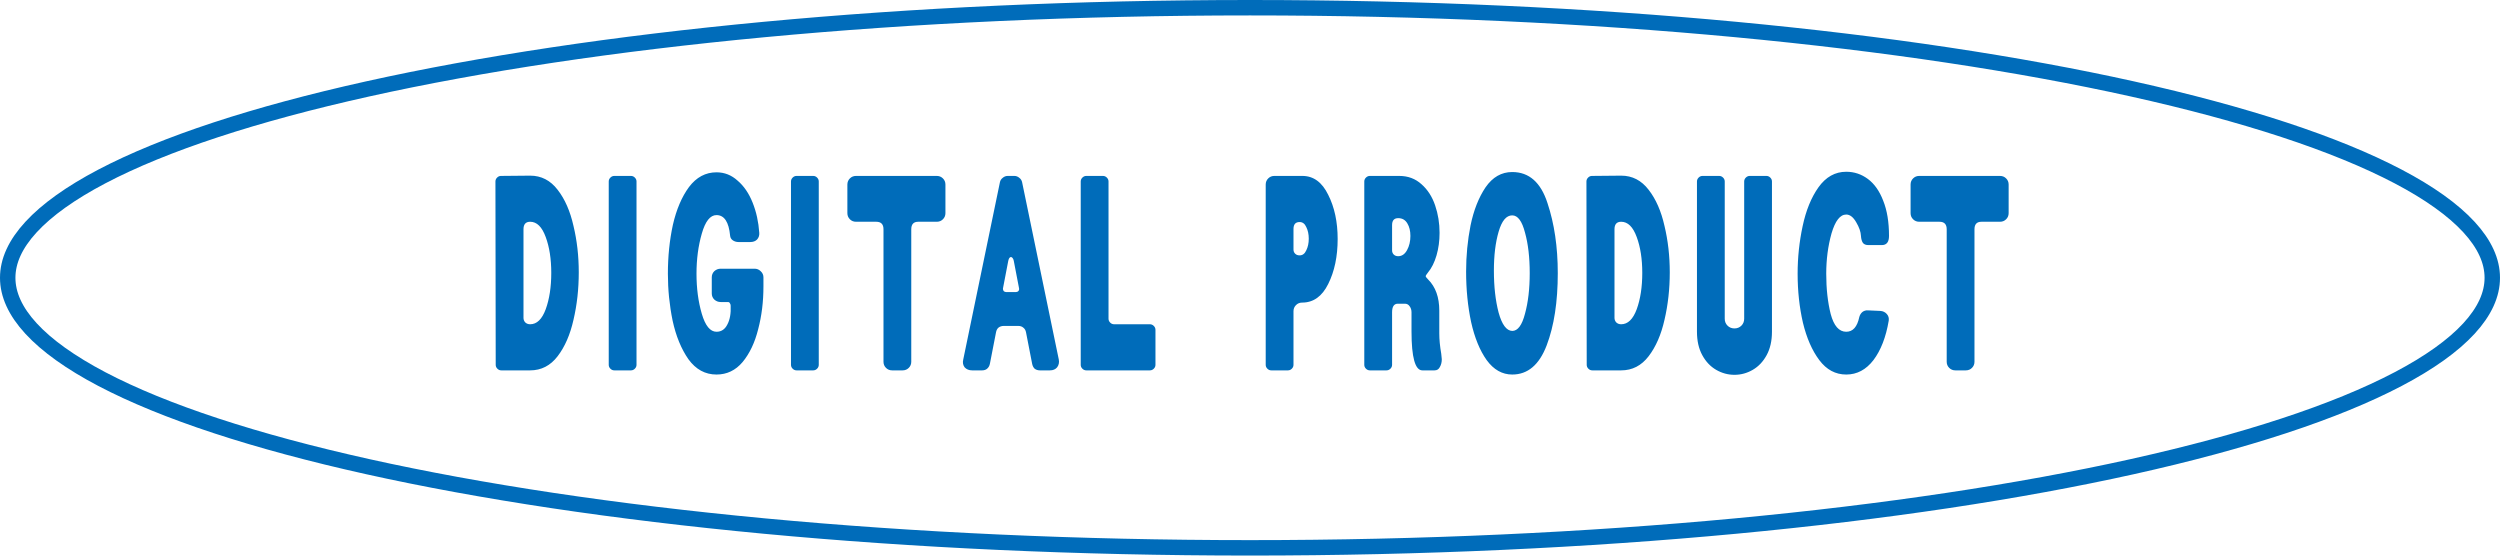 <svg width="162" height="36" viewBox="0 0 162 36" fill="none" xmlns="http://www.w3.org/2000/svg">
<path d="M32.482 24C32.386 24 32.302 23.964 32.23 23.892C32.158 23.82 32.122 23.736 32.122 23.64L32.104 11.76C32.104 11.664 32.14 11.58 32.212 11.508C32.284 11.436 32.368 11.4 32.464 11.4L34.354 11.382C35.074 11.382 35.668 11.688 36.136 12.3C36.604 12.9 36.946 13.68 37.162 14.64C37.39 15.588 37.504 16.59 37.504 17.646C37.504 18.726 37.39 19.752 37.162 20.724C36.946 21.684 36.604 22.47 36.136 23.082C35.668 23.694 35.074 24 34.354 24H32.482ZM33.922 20.598C33.922 20.706 33.958 20.802 34.03 20.886C34.114 20.97 34.222 21.012 34.354 21.012C34.786 21.012 35.122 20.688 35.362 20.04C35.602 19.38 35.722 18.594 35.722 17.682C35.722 16.782 35.602 16.008 35.362 15.36C35.122 14.7 34.786 14.37 34.354 14.37C34.066 14.37 33.922 14.532 33.922 14.856V20.598ZM39.806 24C39.71 24 39.626 23.964 39.554 23.892C39.482 23.82 39.446 23.736 39.446 23.64V11.76C39.446 11.664 39.482 11.58 39.554 11.508C39.626 11.436 39.71 11.4 39.806 11.4H40.886C40.982 11.4 41.066 11.436 41.138 11.508C41.21 11.58 41.246 11.664 41.246 11.76V23.64C41.246 23.736 41.21 23.82 41.138 23.892C41.066 23.964 40.982 24 40.886 24H39.806ZM46.429 24.27C45.697 24.27 45.091 23.94 44.611 23.28C44.143 22.608 43.801 21.774 43.585 20.778C43.381 19.782 43.279 18.768 43.279 17.736C43.279 16.62 43.387 15.564 43.603 14.568C43.831 13.572 44.179 12.756 44.647 12.12C45.127 11.484 45.721 11.166 46.429 11.166C46.945 11.166 47.401 11.346 47.797 11.706C48.205 12.054 48.529 12.528 48.769 13.128C49.009 13.728 49.153 14.382 49.201 15.09C49.213 15.258 49.165 15.402 49.057 15.522C48.949 15.63 48.805 15.684 48.625 15.684H47.851C47.719 15.684 47.599 15.648 47.491 15.576C47.383 15.504 47.323 15.402 47.311 15.27C47.227 14.382 46.933 13.938 46.429 13.938C46.021 13.938 45.703 14.34 45.475 15.144C45.247 15.936 45.133 16.8 45.133 17.736C45.133 18.684 45.247 19.548 45.475 20.328C45.703 21.108 46.021 21.498 46.429 21.498C46.741 21.498 46.975 21.342 47.131 21.03C47.299 20.718 47.371 20.31 47.347 19.806C47.347 19.746 47.329 19.692 47.293 19.644C47.269 19.596 47.227 19.572 47.167 19.572H46.699C46.543 19.572 46.405 19.518 46.285 19.41C46.177 19.302 46.123 19.17 46.123 19.014V17.97C46.123 17.814 46.177 17.682 46.285 17.574C46.405 17.466 46.543 17.412 46.699 17.412H48.895C49.051 17.412 49.183 17.466 49.291 17.574C49.411 17.682 49.471 17.814 49.471 17.97V18.564C49.471 19.548 49.357 20.472 49.129 21.336C48.913 22.2 48.577 22.908 48.121 23.46C47.665 24 47.101 24.27 46.429 24.27ZM51.616 24C51.52 24 51.436 23.964 51.364 23.892C51.292 23.82 51.256 23.736 51.256 23.64V11.76C51.256 11.664 51.292 11.58 51.364 11.508C51.436 11.436 51.52 11.4 51.616 11.4H52.696C52.792 11.4 52.876 11.436 52.948 11.508C53.02 11.58 53.056 11.664 53.056 11.76V23.64C53.056 23.736 53.02 23.82 52.948 23.892C52.876 23.964 52.792 24 52.696 24H51.616ZM57.808 24C57.652 24 57.52 23.946 57.412 23.838C57.304 23.73 57.25 23.598 57.25 23.442V14.856C57.25 14.532 57.094 14.37 56.782 14.37H55.468C55.312 14.37 55.18 14.316 55.072 14.208C54.964 14.1 54.91 13.968 54.91 13.812V11.958C54.91 11.802 54.964 11.67 55.072 11.562C55.18 11.454 55.312 11.4 55.468 11.4H60.706C60.862 11.4 60.994 11.454 61.102 11.562C61.21 11.67 61.264 11.802 61.264 11.958V13.812C61.264 13.968 61.21 14.1 61.102 14.208C60.994 14.316 60.862 14.37 60.706 14.37H59.5C59.2 14.37 59.05 14.532 59.05 14.856V23.442C59.05 23.598 58.996 23.73 58.888 23.838C58.78 23.946 58.648 24 58.492 24H57.808ZM62.994 24C62.79 24 62.628 23.934 62.508 23.802C62.4 23.658 62.37 23.49 62.418 23.298L64.794 11.814C64.818 11.694 64.878 11.598 64.974 11.526C65.07 11.442 65.178 11.4 65.298 11.4H65.73C65.85 11.4 65.958 11.442 66.054 11.526C66.15 11.598 66.21 11.694 66.234 11.814L68.61 23.298C68.646 23.49 68.61 23.658 68.502 23.802C68.394 23.934 68.238 24 68.034 24H67.386C67.254 24 67.14 23.964 67.044 23.892C66.96 23.808 66.906 23.7 66.882 23.568L66.486 21.534C66.462 21.402 66.402 21.3 66.306 21.228C66.222 21.156 66.114 21.12 65.982 21.12H65.046C64.914 21.12 64.8 21.156 64.704 21.228C64.62 21.3 64.566 21.402 64.542 21.534L64.146 23.568C64.122 23.7 64.062 23.808 63.966 23.892C63.882 23.964 63.774 24 63.642 24H62.994ZM64.992 18.726C64.992 18.774 65.01 18.822 65.046 18.87C65.094 18.906 65.142 18.924 65.19 18.924H65.838C65.898 18.924 65.946 18.906 65.982 18.87C66.03 18.822 66.048 18.762 66.036 18.69L65.694 16.908C65.682 16.836 65.658 16.776 65.622 16.728C65.586 16.68 65.55 16.656 65.514 16.656C65.43 16.656 65.37 16.74 65.334 16.908L64.992 18.69V18.726ZM70.391 24C70.296 24 70.212 23.964 70.139 23.892C70.067 23.82 70.031 23.736 70.031 23.64V11.76C70.031 11.664 70.067 11.58 70.139 11.508C70.212 11.436 70.296 11.4 70.391 11.4H71.472C71.567 11.4 71.651 11.436 71.724 11.508C71.796 11.58 71.832 11.664 71.832 11.76V20.652C71.832 20.748 71.868 20.832 71.939 20.904C72.011 20.976 72.096 21.012 72.192 21.012H74.513C74.609 21.012 74.694 21.048 74.766 21.12C74.838 21.192 74.874 21.276 74.874 21.372V23.64C74.874 23.736 74.838 23.82 74.766 23.892C74.694 23.964 74.609 24 74.513 24H70.391ZM82.378 24C82.282 24 82.198 23.964 82.126 23.892C82.054 23.82 82.018 23.736 82.018 23.64V11.958C82.018 11.802 82.072 11.67 82.18 11.562C82.288 11.454 82.42 11.4 82.576 11.4H84.394C85.114 11.4 85.672 11.808 86.068 12.624C86.476 13.428 86.68 14.382 86.68 15.486C86.68 16.614 86.476 17.586 86.068 18.402C85.672 19.206 85.108 19.608 84.376 19.608C84.22 19.608 84.088 19.662 83.98 19.77C83.872 19.878 83.818 20.01 83.818 20.166V23.64C83.818 23.736 83.782 23.82 83.71 23.892C83.638 23.964 83.554 24 83.458 24H82.378ZM83.818 16.17C83.818 16.278 83.854 16.368 83.926 16.44C83.998 16.512 84.094 16.548 84.214 16.548C84.406 16.548 84.55 16.44 84.646 16.224C84.754 16.008 84.808 15.756 84.808 15.468C84.808 15.18 84.754 14.928 84.646 14.712C84.55 14.496 84.406 14.388 84.214 14.388C83.95 14.388 83.818 14.538 83.818 14.838V16.17ZM88.766 24C88.671 24 88.587 23.964 88.514 23.892C88.442 23.82 88.406 23.736 88.406 23.64V11.76C88.406 11.664 88.442 11.58 88.514 11.508C88.587 11.436 88.671 11.4 88.766 11.4H90.674C91.239 11.4 91.719 11.58 92.115 11.94C92.51 12.288 92.805 12.744 92.996 13.308C93.189 13.872 93.284 14.466 93.284 15.09C93.284 15.606 93.219 16.092 93.087 16.548C92.954 17.004 92.769 17.376 92.528 17.664C92.433 17.784 92.385 17.862 92.385 17.898C92.385 17.934 92.439 18.006 92.546 18.114C93.026 18.594 93.266 19.266 93.266 20.13V21.606C93.266 22.002 93.308 22.44 93.392 22.92L93.428 23.28C93.428 23.472 93.386 23.64 93.302 23.784C93.231 23.928 93.117 24 92.96 24H92.168C91.701 24 91.466 23.16 91.466 21.48V20.238C91.466 20.082 91.424 19.95 91.341 19.842C91.269 19.734 91.166 19.68 91.034 19.68H90.585C90.332 19.68 90.207 19.866 90.207 20.238V23.64C90.207 23.736 90.171 23.82 90.099 23.892C90.026 23.964 89.942 24 89.847 24H88.766ZM90.207 16.224C90.207 16.332 90.243 16.422 90.314 16.494C90.386 16.566 90.483 16.602 90.603 16.602C90.843 16.602 91.034 16.47 91.178 16.206C91.323 15.942 91.394 15.636 91.394 15.288C91.394 14.964 91.329 14.694 91.197 14.478C91.064 14.25 90.867 14.136 90.603 14.136C90.338 14.136 90.207 14.286 90.207 14.586V16.224ZM97.992 24.27C97.344 24.27 96.792 23.958 96.336 23.334C95.892 22.71 95.556 21.888 95.328 20.868C95.112 19.848 95.004 18.756 95.004 17.592C95.004 16.572 95.1 15.576 95.292 14.604C95.496 13.62 95.82 12.798 96.264 12.138C96.72 11.478 97.296 11.148 97.992 11.148C99.084 11.148 99.846 11.82 100.278 13.164C100.722 14.496 100.944 16.008 100.944 17.7C100.944 19.56 100.704 21.12 100.224 22.38C99.744 23.64 99 24.27 97.992 24.27ZM96.804 17.538C96.804 18.57 96.906 19.476 97.11 20.256C97.326 21.036 97.62 21.432 97.992 21.444C98.352 21.444 98.628 21.072 98.82 20.328C99.024 19.584 99.126 18.708 99.126 17.7C99.126 16.68 99.024 15.804 98.82 15.072C98.628 14.328 98.352 13.956 97.992 13.956C97.608 13.956 97.314 14.31 97.11 15.018C96.906 15.714 96.804 16.554 96.804 17.538ZM103.179 24C103.083 24 102.999 23.964 102.927 23.892C102.855 23.82 102.819 23.736 102.819 23.64L102.801 11.76C102.801 11.664 102.837 11.58 102.909 11.508C102.981 11.436 103.065 11.4 103.161 11.4L105.051 11.382C105.771 11.382 106.365 11.688 106.833 12.3C107.301 12.9 107.643 13.68 107.859 14.64C108.087 15.588 108.201 16.59 108.201 17.646C108.201 18.726 108.087 19.752 107.859 20.724C107.643 21.684 107.301 22.47 106.833 23.082C106.365 23.694 105.771 24 105.051 24H103.179ZM104.619 20.598C104.619 20.706 104.655 20.802 104.727 20.886C104.811 20.97 104.919 21.012 105.051 21.012C105.483 21.012 105.819 20.688 106.059 20.04C106.299 19.38 106.419 18.594 106.419 17.682C106.419 16.782 106.299 16.008 106.059 15.36C105.819 14.7 105.483 14.37 105.051 14.37C104.763 14.37 104.619 14.532 104.619 14.856V20.598ZM109.963 11.76C109.963 11.664 109.999 11.58 110.071 11.508C110.143 11.436 110.227 11.4 110.323 11.4H111.403C111.499 11.4 111.583 11.436 111.655 11.508C111.727 11.58 111.763 11.664 111.763 11.76V20.652C111.763 20.832 111.823 20.982 111.943 21.102C112.063 21.222 112.213 21.282 112.393 21.282C112.573 21.282 112.723 21.222 112.843 21.102C112.963 20.982 113.023 20.832 113.023 20.652V11.76C113.023 11.664 113.059 11.58 113.131 11.508C113.203 11.436 113.287 11.4 113.383 11.4H114.463C114.559 11.4 114.643 11.436 114.715 11.508C114.787 11.58 114.823 11.664 114.823 11.76V21.498C114.823 22.086 114.709 22.59 114.481 23.01C114.253 23.43 113.953 23.748 113.581 23.964C113.209 24.18 112.813 24.288 112.393 24.288C111.973 24.288 111.577 24.18 111.205 23.964C110.833 23.748 110.533 23.43 110.305 23.01C110.077 22.59 109.963 22.086 109.963 21.498V11.76ZM119.636 24.27C118.94 24.27 118.358 23.958 117.89 23.334C117.422 22.71 117.068 21.9 116.828 20.904C116.6 19.908 116.486 18.852 116.486 17.736C116.486 16.692 116.594 15.666 116.81 14.658C117.026 13.638 117.368 12.798 117.836 12.138C118.316 11.466 118.916 11.13 119.636 11.13C120.152 11.13 120.62 11.286 121.04 11.598C121.46 11.91 121.79 12.378 122.03 13.002C122.282 13.626 122.408 14.388 122.408 15.288C122.408 15.684 122.252 15.882 121.94 15.882H121.076C120.908 15.882 120.788 15.834 120.716 15.738C120.644 15.63 120.602 15.48 120.59 15.288C120.578 15.024 120.476 14.73 120.284 14.406C120.092 14.07 119.876 13.902 119.636 13.902C119.24 13.902 118.922 14.31 118.682 15.126C118.454 15.942 118.34 16.812 118.34 17.736C118.34 18.708 118.436 19.578 118.628 20.346C118.832 21.114 119.168 21.498 119.636 21.498C120.068 21.498 120.35 21.18 120.482 20.544C120.518 20.412 120.584 20.304 120.68 20.22C120.788 20.136 120.914 20.1 121.058 20.112L121.85 20.148C122.018 20.16 122.156 20.226 122.264 20.346C122.372 20.466 122.414 20.61 122.39 20.778C122.21 21.846 121.88 22.698 121.4 23.334C120.92 23.958 120.332 24.27 119.636 24.27ZM126.704 24C126.548 24 126.416 23.946 126.308 23.838C126.2 23.73 126.146 23.598 126.146 23.442V14.856C126.146 14.532 125.99 14.37 125.678 14.37H124.364C124.208 14.37 124.076 14.316 123.968 14.208C123.86 14.1 123.806 13.968 123.806 13.812V11.958C123.806 11.802 123.86 11.67 123.968 11.562C124.076 11.454 124.208 11.4 124.364 11.4H129.602C129.758 11.4 129.89 11.454 129.998 11.562C130.106 11.67 130.16 11.802 130.16 11.958V13.812C130.16 13.968 130.106 14.1 129.998 14.208C129.89 14.316 129.758 14.37 129.602 14.37H128.396C128.096 14.37 127.946 14.532 127.946 14.856V23.442C127.946 23.598 127.892 23.73 127.784 23.838C127.676 23.946 127.544 24 127.388 24H126.704Z" fill="#006CBA"/>
<path d="M161.5 18C161.5 19.08 161.01 20.178 159.987 21.289C158.961 22.403 157.424 23.502 155.402 24.564C151.36 26.688 145.478 28.615 138.167 30.24C123.554 33.487 103.342 35.5 81 35.5C58.658 35.5 38.446 33.487 23.833 30.24C16.522 28.615 10.64 26.688 6.598 24.564C4.576 23.502 3.039 22.403 2.013 21.289C0.99 20.178 0.5 19.08 0.5 18C0.5 16.92 0.99 15.822 2.013 14.711C3.039 13.597 4.576 12.498 6.598 11.436C10.64 9.312 16.522 7.385 23.833 5.76C38.446 2.513 58.658 0.5 81 0.5C103.342 0.5 123.554 2.513 138.167 5.76C145.478 7.385 151.36 9.312 155.402 11.436C157.424 12.498 158.961 13.597 159.987 14.711C161.01 15.822 161.5 16.92 161.5 18Z" stroke="#006CBA"/>
</svg>

